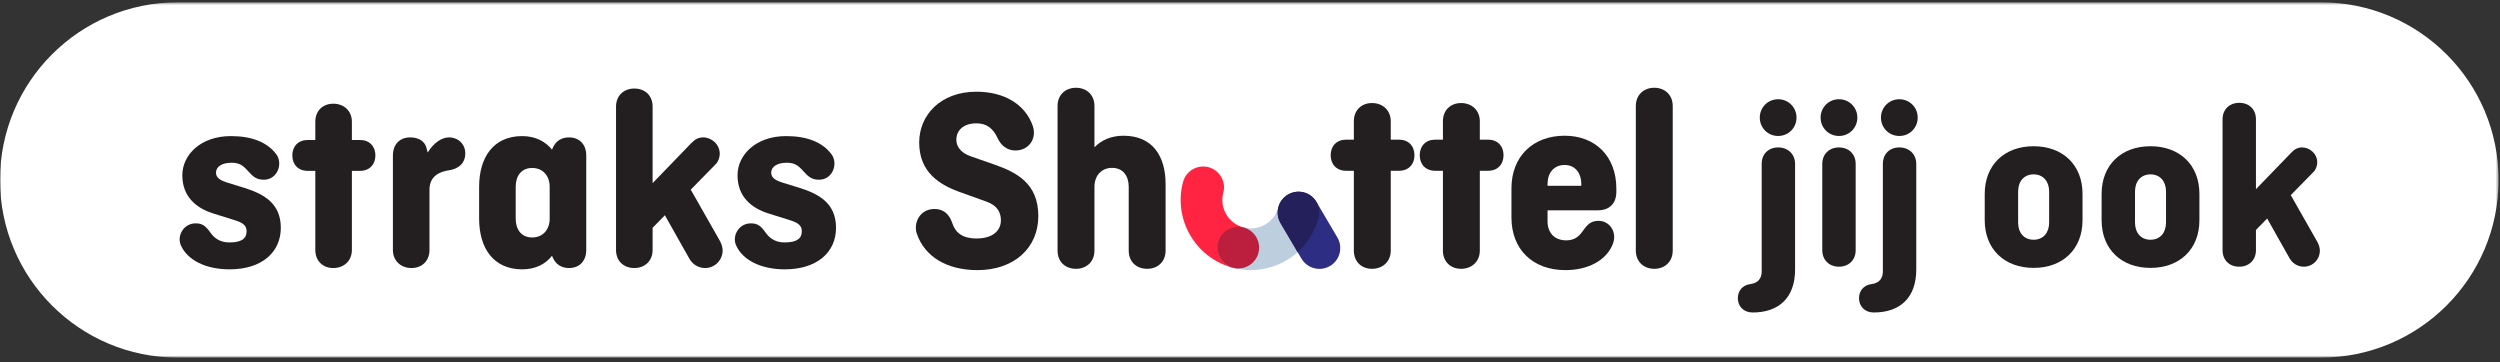 <?xml version="1.0" encoding="UTF-8"?>
<svg width="835px" height="121px" viewBox="0 0 835 121" version="1.1" xmlns="http://www.w3.org/2000/svg" xmlns:xlink="http://www.w3.org/1999/xlink">
    <rect x="0" y="0" width="835" height="121" fill="#333333" stroke="none"/>
    <title>straks-shuttel-jij-ook</title>
    <defs>
        <polygon id="path-1" points="0 0.568 834.527 0.568 834.527 119.226 0 119.226"></polygon>
    </defs>
    <g id="Page-1" stroke="none" stroke-width="1" fill="none" fill-rule="evenodd">
        <g id="straks-shuttel-jij-ook">
            <g id="Fill-1-Clipped" transform="translate(0, 0.206)">
                <mask id="mask-2" fill="white">
                    <use xlink:href="#path-1"></use>
                </mask>
                <g id="path-1"></g>
                <path d="M775.198,119.226 L59.329,119.226 C26.563,119.226 0,92.663 0,59.897 C0,27.13 26.563,0.568 59.329,0.568 L775.198,0.568 C807.964,0.568 834.527,27.13 834.527,59.897 C834.527,92.663 807.964,119.226 775.198,119.226" id="Fill-1" fill="#FFFFFF" fill-rule="nonzero" mask="url(#mask-2)"></path>
            </g>
            <path d="M333.245,46.211 C331.661,42.778 329.46,41.194 326.115,41.194 C321.89,41.194 319.426,43.482 319.426,46.65 C319.426,48.147 320.042,50.788 324.443,52.284 L332.012,54.925 C339.583,57.565 346.8,61.262 346.8,72.177 C346.8,82.74 338.791,90.221 326.468,90.221 C316.257,90.221 308.863,85.732 306.223,78.074 C304.99,74.377 307.279,69.8 312.12,69.8 C315.025,69.8 317.05,71.385 318.106,74.642 C319.162,77.81 321.627,79.658 326.115,79.658 C331.485,79.658 334.302,77.106 334.302,73.585 C334.302,71.121 333.245,68.656 329.46,67.335 L320.394,64.079 C311.592,60.91 307.015,55.893 307.015,47.531 C307.015,38.552 314.057,30.631 326.115,30.631 C335.534,30.631 342.487,34.944 344.952,42.073 C346.361,46.211 343.72,50.26 339.143,50.26 C336.325,50.26 334.302,48.499 333.245,46.211" id="Fill-4" fill="#231F20" fill-rule="nonzero"></path>
            <path d="M353.225,83.708 L353.225,35.384 C353.225,31.775 355.778,29.311 359.386,29.311 C362.997,29.311 365.548,31.775 365.548,35.384 L365.548,49.203 C367.749,46.915 371.006,45.33 375.231,45.33 C385.001,45.33 389.314,52.196 389.314,61.526 L389.314,83.708 C389.314,87.317 386.761,89.781 383.153,89.781 C379.456,89.781 376.992,87.317 376.992,83.708 L376.992,62.407 C376.992,58.71 375.055,56.069 371.445,56.069 C367.837,56.069 365.548,58.71 365.548,62.407 L365.548,83.708 C365.548,87.317 362.997,89.781 359.386,89.781 C355.69,89.781 353.225,87.317 353.225,83.708" id="Fill-6" fill="#231F20" fill-rule="nonzero"></path>
            <path d="M449.546,46.651 L452.187,46.651 L452.187,40.489 C452.187,36.88 454.651,34.415 458.26,34.415 C461.869,34.415 464.51,36.88 464.51,40.489 L464.51,46.651 L467.326,46.651 C470.407,46.651 472.431,48.763 472.431,51.844 C472.431,54.925 470.407,57.037 467.326,57.037 L464.51,57.037 L464.51,83.707 C464.51,87.317 461.869,89.781 458.26,89.781 C454.651,89.781 452.187,87.317 452.187,83.707 L452.187,57.037 L449.546,57.037 C446.465,57.037 444.44,54.925 444.44,51.844 C444.44,48.763 446.465,46.651 449.546,46.651" id="Fill-8" fill="#231F20" fill-rule="nonzero"></path>
            <path d="M479.297,46.651 L481.937,46.651 L481.937,40.489 C481.937,36.88 484.402,34.415 488.011,34.415 C491.619,34.415 494.26,36.88 494.26,40.489 L494.26,46.651 L497.077,46.651 C500.158,46.651 502.182,48.763 502.182,51.844 C502.182,54.925 500.158,57.037 497.077,57.037 L494.26,57.037 L494.26,83.707 C494.26,87.317 491.619,89.781 488.011,89.781 C484.402,89.781 481.937,87.317 481.937,83.707 L481.937,57.037 L479.297,57.037 C476.217,57.037 474.191,54.925 474.191,51.844 C474.191,48.763 476.217,46.651 479.297,46.651" id="Fill-10" fill="#231F20" fill-rule="nonzero"></path>
            <path d="M538.711,81.419 C536.51,87.141 530.173,90.221 522.867,90.221 C511.953,90.221 504.823,83.355 504.823,72.617 L504.823,62.934 C504.823,52.196 512.04,45.33 522.603,45.33 C532.813,45.33 539.856,52.196 539.856,62.934 L539.856,64.167 C539.856,68.039 537.391,70.24 533.782,70.24 L516.882,70.24 L516.882,73.937 C516.882,77.722 519.17,80.274 523.131,80.274 C526.036,80.274 527.444,78.867 528.764,77.018 C530.26,74.905 531.404,73.761 533.958,73.761 C537.566,73.761 540.208,77.458 538.711,81.419 L538.711,81.419 Z M516.882,62.054 L528.148,62.054 L528.148,61.438 C528.148,57.741 526.036,55.101 522.603,55.101 C518.994,55.101 516.882,57.741 516.882,61.438 L516.882,62.054 Z" id="Fill-12" fill="#231F20" fill-rule="nonzero"></path>
            <path d="M558.691,35.384 L558.691,83.708 C558.691,87.317 556.138,89.781 552.53,89.781 C548.92,89.781 546.368,87.317 546.368,83.708 L546.368,35.384 C546.368,31.775 548.92,29.311 552.53,29.311 C556.138,29.311 558.691,31.775 558.691,35.384" id="Fill-14" fill="#231F20" fill-rule="nonzero"></path>
            <path d="M413.584,89.665 C412.995,89.665 412.398,89.589 411.802,89.432 C405.751,87.835 400.685,83.976 397.536,78.568 C394.387,73.16 393.533,66.848 395.131,60.797 C396.112,57.08 399.92,54.863 403.638,55.844 C407.355,56.826 409.571,60.635 408.59,64.352 C407.941,66.807 408.288,69.368 409.566,71.563 C410.844,73.759 412.901,75.325 415.357,75.973 C419.074,76.955 421.291,80.763 420.309,84.48 C419.485,87.601 416.667,89.665 413.584,89.665" id="Fill-16" fill="#FF2441" fill-rule="nonzero"></path>
            <path d="M417.779,90.212 C415.804,90.212 413.799,89.96 411.802,89.432 C408.085,88.451 406.018,84.643 406.999,80.925 C407.981,77.209 415.356,75.973 415.356,75.973 C420.426,77.312 425.64,74.277 426.978,69.206 C427.959,65.49 431.767,66.267 435.485,67.249 C436.939,67.633 437.355,66.276 438.248,67.35 C439.639,69.022 441.035,70.498 440.438,72.761 C437.666,83.256 428.156,90.212 417.779,90.212" id="Fill-18" fill="#BDCEDF" fill-rule="nonzero"></path>
            <path d="M440.693,89.811 C438.308,89.811 435.985,88.584 434.688,86.379 L427.706,74.514 C425.755,71.201 426.862,66.935 430.174,64.986 C431.529,64.188 433.044,63.901 434.494,64.068 C436.589,64.309 438.55,65.496 439.703,67.453 L446.686,79.319 C448.635,82.633 447.529,86.899 444.217,88.849 C443.108,89.501 441.893,89.811 440.693,89.811" id="Fill-20" fill="#2D2E83" fill-rule="nonzero"></path>
            <path d="M435.452,64.245 C434.993,64.126 434.533,64.062 434.078,64.036 C433.982,64.03 433.885,64.024 433.789,64.022 C433.674,64.021 433.558,64.022 433.445,64.026 C432.329,64.068 431.211,64.382 430.182,64.987 C426.861,66.94 425.754,71.214 427.707,74.534 L433.414,84.227 C436.707,81.273 439.205,77.363 440.417,72.778 C441.401,69.054 439.222,65.224 435.452,64.245" id="Fill-22" fill="#24205B" fill-rule="nonzero"></path>
            <path d="M420.541,82.708 C420.541,86.55 417.426,89.664 413.584,89.664 C409.742,89.664 406.628,86.55 406.628,82.708 C406.628,78.867 409.742,75.752 413.584,75.752 C417.426,75.752 420.541,78.867 420.541,82.708" id="Fill-24" fill="#BB1F3D" fill-rule="nonzero"></path>
            <path d="M71.191,71.285 C65.345,69.453 60.895,65.526 60.895,58.544 C60.895,51.738 67.003,45.454 77.126,45.454 C84.193,45.454 89.342,47.549 92.31,51.563 C94.578,54.704 92.658,60.028 88.121,60.028 C85.416,60.028 84.368,58.806 82.536,56.799 C80.878,54.967 79.569,54.356 77.3,54.356 C74.071,54.356 72.151,55.752 72.151,57.584 C72.151,58.719 72.501,59.941 75.903,60.987 L81.576,62.733 C87.946,64.74 93.793,67.793 93.793,76.084 C93.793,84.288 87.423,89.959 76.689,89.959 C68.749,89.959 62.553,86.905 60.371,81.843 C59.062,78.703 61.33,74.601 65.345,74.601 C67.526,74.601 68.661,75.387 70.319,77.743 C71.541,79.488 73.461,80.972 76.601,80.972 C80.616,80.972 82.361,79.749 82.361,77.218 C82.361,75.473 81.315,74.427 78.435,73.553 L71.191,71.285 Z" id="Fill-26" fill="#231F20" fill-rule="nonzero"></path>
            <path d="M102.696,46.764 L105.313,46.764 L105.313,40.655 C105.313,37.077 107.756,34.634 111.334,34.634 C114.912,34.634 117.53,37.077 117.53,40.655 L117.53,46.764 L120.322,46.764 C123.377,46.764 125.384,48.859 125.384,51.912 C125.384,54.966 123.377,57.06 120.322,57.06 L117.53,57.06 L117.53,83.502 C117.53,87.08 114.912,89.522 111.334,89.522 C107.756,89.522 105.313,87.08 105.313,83.502 L105.313,57.06 L102.696,57.06 C99.641,57.06 97.634,54.966 97.634,51.912 C97.634,48.859 99.641,46.764 102.696,46.764" id="Fill-28" fill="#231F20" fill-rule="nonzero"></path>
            <path d="M142.837,50.953 C144.67,47.985 147.288,45.891 149.993,45.891 C152.961,45.891 155.403,48.073 155.403,51.214 C155.403,54.617 153.047,56.45 149.906,56.886 C146.852,57.323 143.448,58.806 143.448,63.344 L143.448,83.502 C143.448,87.08 141.005,89.522 137.427,89.522 C133.85,89.522 131.231,87.08 131.231,83.502 L131.231,51.912 C131.231,48.334 133.413,45.891 136.991,45.891 C139.346,45.891 141.79,46.763 142.489,49.556 L142.837,50.953 Z" id="Fill-30" fill="#231F20" fill-rule="nonzero"></path>
            <path d="M183.59,73.03 L183.59,62.383 C183.59,58.719 181.321,56.101 177.743,56.101 C174.165,56.101 172.245,58.719 172.245,62.383 L172.245,73.03 C172.245,76.695 174.165,79.313 177.743,79.313 C181.321,79.313 183.59,76.695 183.59,73.03 L183.59,73.03 Z M184.376,85.422 C182.281,88.127 178.965,89.959 174.427,89.959 C164.74,89.959 160.029,82.803 160.029,73.03 L160.029,62.383 C160.029,52.61 164.74,45.454 174.427,45.454 C178.965,45.454 182.281,47.375 184.376,49.992 L184.55,49.556 C185.596,47.026 187.604,45.891 190.047,45.891 C193.626,45.891 195.806,48.334 195.806,51.912 L195.806,83.502 C195.806,87.079 193.626,89.523 190.047,89.523 C187.604,89.523 185.596,88.388 184.55,85.858 L184.376,85.422 Z" id="Fill-32" fill="#231F20" fill-rule="nonzero"></path>
            <path d="M230.189,86.294 L222.074,71.896 L217.972,76.084 L217.972,83.502 C217.972,87.08 215.442,89.522 211.864,89.522 C208.199,89.522 205.755,87.08 205.755,83.502 L205.755,35.594 C205.755,32.016 208.286,29.572 211.864,29.572 C215.529,29.572 217.972,32.016 217.972,35.594 L217.972,61.162 L230.887,47.81 C231.935,46.764 232.982,45.89 234.901,45.89 C237.607,45.89 240.399,48.16 240.399,51.389 C240.399,52.436 239.963,53.919 239.09,54.792 L230.713,63.343 L240.486,80.535 C241.01,81.495 241.359,82.717 241.359,83.589 C241.359,86.905 238.741,89.522 235.512,89.522 C233.157,89.522 231.236,88.213 230.189,86.294" id="Fill-34" fill="#231F20" fill-rule="nonzero"></path>
            <path d="M256.632,71.285 C250.785,69.453 246.335,65.526 246.335,58.544 C246.335,51.738 252.443,45.454 262.567,45.454 C269.634,45.454 274.783,47.549 277.75,51.563 C280.018,54.704 278.098,60.028 273.561,60.028 C270.856,60.028 269.808,58.806 267.976,56.799 C266.318,54.967 265.009,54.356 262.74,54.356 C259.512,54.356 257.592,55.752 257.592,57.584 C257.592,58.719 257.941,59.941 261.343,60.987 L267.016,62.733 C273.387,64.74 279.233,67.793 279.233,76.084 C279.233,84.288 272.863,89.959 262.129,89.959 C254.189,89.959 247.992,86.905 245.811,81.843 C244.502,78.703 246.771,74.601 250.785,74.601 C252.967,74.601 254.101,75.387 255.759,77.743 C256.981,79.488 258.901,80.972 262.042,80.972 C266.057,80.972 267.802,79.749 267.802,77.218 C267.802,75.473 266.755,74.427 263.875,73.553 L256.632,71.285 Z" id="Fill-36" fill="#231F20" fill-rule="nonzero"></path>
            <path d="M593.901,33.146 C597.328,33.146 600.037,35.856 600.037,39.282 C600.037,42.707 597.328,45.416 593.901,45.416 C590.475,45.416 587.767,42.707 587.767,39.282 C587.767,35.856 590.475,33.146 593.901,33.146 M588.404,90.669 L588.404,54.737 C588.404,51.471 590.635,49.24 593.901,49.24 C597.168,49.24 599.558,51.471 599.558,54.737 L599.558,90.032 C599.558,99.592 593.982,104.372 585.377,104.372 C582.349,104.372 580.437,102.302 580.437,99.592 C580.437,97.123 582.031,95.211 584.58,94.892 C587.129,94.573 588.404,93.059 588.404,90.669" id="Fill-38" fill="#231F20" fill-rule="nonzero"></path>
            <path d="M619.795,54.737 L619.795,83.578 C619.795,86.845 617.485,89.076 614.218,89.076 C610.952,89.076 608.641,86.845 608.641,83.578 L608.641,54.737 C608.641,51.471 610.952,49.241 614.218,49.241 C617.485,49.241 619.795,51.471 619.795,54.737 M614.218,33.147 C617.644,33.147 620.353,35.856 620.353,39.282 C620.353,42.707 617.644,45.416 614.218,45.416 C610.793,45.416 608.084,42.707 608.084,39.282 C608.084,35.856 610.793,33.147 614.218,33.147" id="Fill-40" fill="#231F20" fill-rule="nonzero"></path>
            <path d="M634.376,33.146 C637.801,33.146 640.51,35.856 640.51,39.282 C640.51,42.707 637.801,45.416 634.376,45.416 C630.95,45.416 628.241,42.707 628.241,39.282 C628.241,35.856 630.95,33.146 634.376,33.146 M628.878,90.669 L628.878,54.737 C628.878,51.471 631.108,49.24 634.376,49.24 C637.642,49.24 640.032,51.471 640.032,54.737 L640.032,90.032 C640.032,99.592 634.455,104.372 625.851,104.372 C622.823,104.372 620.911,102.302 620.911,99.592 C620.911,97.123 622.505,95.211 625.054,94.892 C627.604,94.573 628.878,93.059 628.878,90.669" id="Fill-42" fill="#231F20" fill-rule="nonzero"></path>
            <path d="M674.052,74.336 C674.052,77.683 675.964,80.073 679.23,80.073 C682.497,80.073 684.409,77.683 684.409,74.336 L684.409,63.979 C684.409,60.633 682.497,58.243 679.23,58.243 C675.964,58.243 674.052,60.633 674.052,63.979 L674.052,74.336 Z M695.563,73.541 C695.563,83.259 688.95,89.475 679.23,89.475 C669.511,89.475 662.898,83.259 662.898,73.541 L662.898,64.776 C662.898,55.057 669.511,48.841 679.23,48.841 C688.95,48.841 695.563,55.057 695.563,64.776 L695.563,73.541 Z" id="Fill-44" fill="#231F20" fill-rule="nonzero"></path>
            <path d="M713.092,74.336 C713.092,77.683 715.004,80.073 718.269,80.073 C721.536,80.073 723.449,77.683 723.449,74.336 L723.449,63.979 C723.449,60.633 721.536,58.243 718.269,58.243 C715.004,58.243 713.092,60.633 713.092,63.979 L713.092,74.336 Z M734.603,73.541 C734.603,83.259 727.99,89.475 718.269,89.475 C708.551,89.475 701.938,83.259 701.938,73.541 L701.938,64.776 C701.938,55.057 708.551,48.841 718.269,48.841 C727.99,48.841 734.603,55.057 734.603,64.776 L734.603,73.541 Z" id="Fill-46" fill="#231F20" fill-rule="nonzero"></path>
            <path d="M764.64,86.128 L757.231,72.983 L753.486,76.806 L753.486,83.578 C753.486,86.845 751.175,89.076 747.909,89.076 C744.562,89.076 742.332,86.845 742.332,83.578 L742.332,39.839 C742.332,36.573 744.642,34.342 747.909,34.342 C751.255,34.342 753.486,36.573 753.486,39.839 L753.486,63.182 L765.277,50.993 C766.233,50.037 767.189,49.24 768.942,49.24 C771.412,49.24 773.961,51.312 773.961,54.26 C773.961,55.215 773.562,56.57 772.766,57.367 L765.117,65.175 L774.041,80.869 C774.519,81.747 774.837,82.861 774.837,83.659 C774.837,86.686 772.447,89.076 769.499,89.076 C767.349,89.076 765.595,87.881 764.64,86.128" id="Fill-48" fill="#231F20" fill-rule="nonzero"></path>
        </g>
    </g>
</svg>